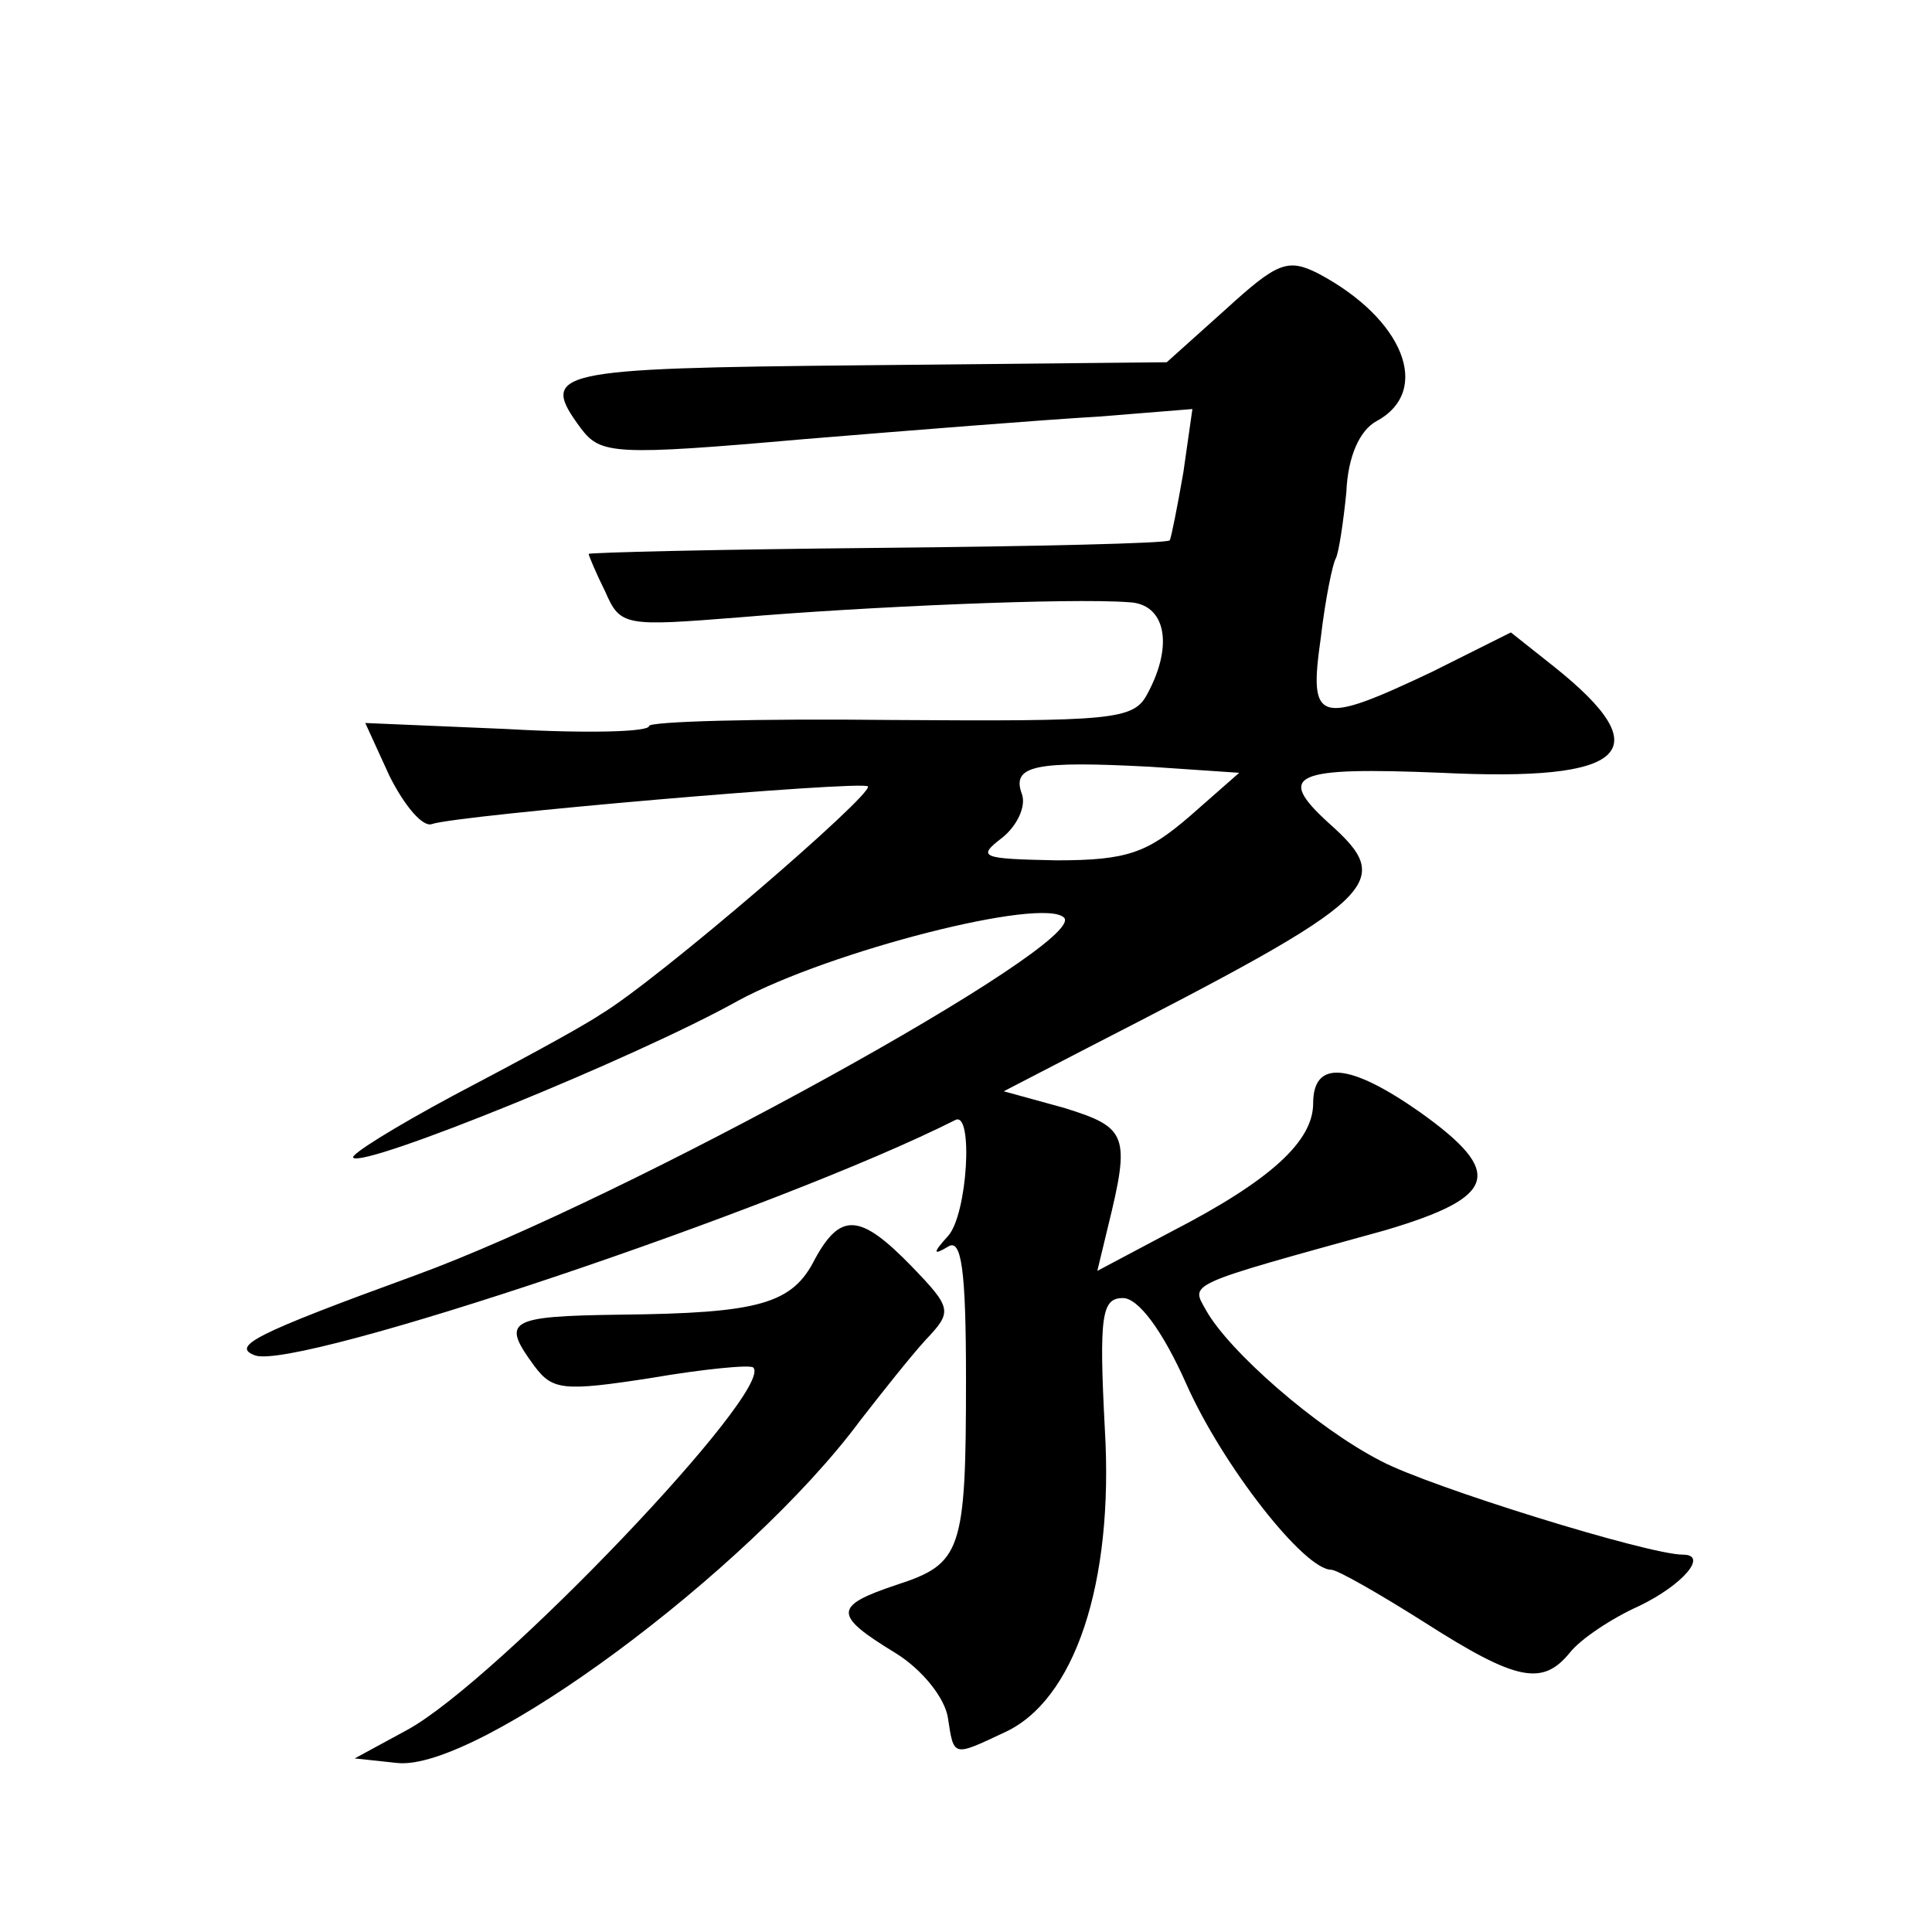 <?xml version="1.0" standalone="no"?>
<!DOCTYPE svg PUBLIC "-//W3C//DTD SVG 20010904//EN"
 "http://www.w3.org/TR/2001/REC-SVG-20010904/DTD/svg10.dtd">
<svg version="1.0" xmlns="http://www.w3.org/2000/svg"
 width="128pt" height="128pt" viewBox="0 0 128 128"
 preserveAspectRatio="xMidYMid meet">
<g transform="translate(0,128) scale(0.1,-0.1)"
fill="#0" stroke="none">
<path d="M812 1075 l-39 -35 -201 -2 c-207 -2 -215 -4 -187 -42 13 -17 22 -18 147
-7 73 6 161 13 196 15 l62 5 -6 -42 c-4 -23 -8 -43 -9 -45 -2 -2 -89 -4 -194 -5
-105 -1 -191 -3 -191 -4 0 -1 5 -13 11 -25 10 -23 13 -23 89 -17 82 7 219 13 258
10 24 -1 30 -28 12 -61 -9 -17 -23 -18 -170 -17 -88 1 -160 -1 -160 -4 0 -4 -42
-5 -94 -2 l-94 4 16 -35 c10 -20 22 -34 28 -32 17 6 285 29 289 25 4 -5 -140 -129
-177 -151 -15 -10 -60 -34 -98 -54 -39 -21 -68 -39 -66 -41 7 -7 187 66 255 104
61 33 202 69 216 55 16 -17 -290 -186 -430 -237 -107 -39 -122 -47 -106 -53 28
-10 347 97 464 156 12 6 8 -63 -5 -77 -10 -11 -10 -13 0 -7 9 6 12 -15 12 -88 0
-114 -3 -122 -46 -136 -42 -14 -42 -20 -1 -45 18 -11 33 -30 35 -43 4 -26 3 -26
37 -10 47 21 73 99 67 201 -4 76 -2 87 12 87 10 0 26 -21 42 -57 24 -54 78 -123
96 -123 4 0 32 -16 62 -35 61 -39 78 -42 96 -20 7 9 28 23 46 31 29 14 46 34 29
34 -23 0 -168 45 -200 62 -43 22 -101 73 -116 100 -10 18 -15 16 119 53 74 22 79
38 23 78 -47 33 -71 35 -71 6 0 -25 -28 -51 -94 -85 l-49 -26 7 29 c15 61 13 66
-29 79 l-40 11 56 29 c195 100 204 109 159 149 -35 32 -23 37 75 33 123 -6 145
14 75 70 l-29 23 -52 -26 c-76 -36 -82 -34 -74 22 3 26 8 50 10 53 2 4 5 24 7 44
1 24 9 41 20 47 37 20 18 68 -39 98 -20 10 -27 7 -61 -24z m-24 -336 c-28 -24 -41
-29 -88 -29 -50 1 -53 2 -36 15 10 8 16 21 13 29 -7 19 9 22 85 18 l59 -4 -33 -29z
M540 446 c-15 -30 -37 -36 -129 -37 -75 -1 -79 -4 -57 -34 12 -16 19 -17 77 -8
35 6 66 9 68 7 15 -14 -169 -207 -229 -240 l-35 -19 28 -3 c53 -6 233 127 307 227
14 18 33 42 43 53 18 19 18 21 -9 49 -34 35 -47 36 -64 5z"/>
</g>
</svg>
